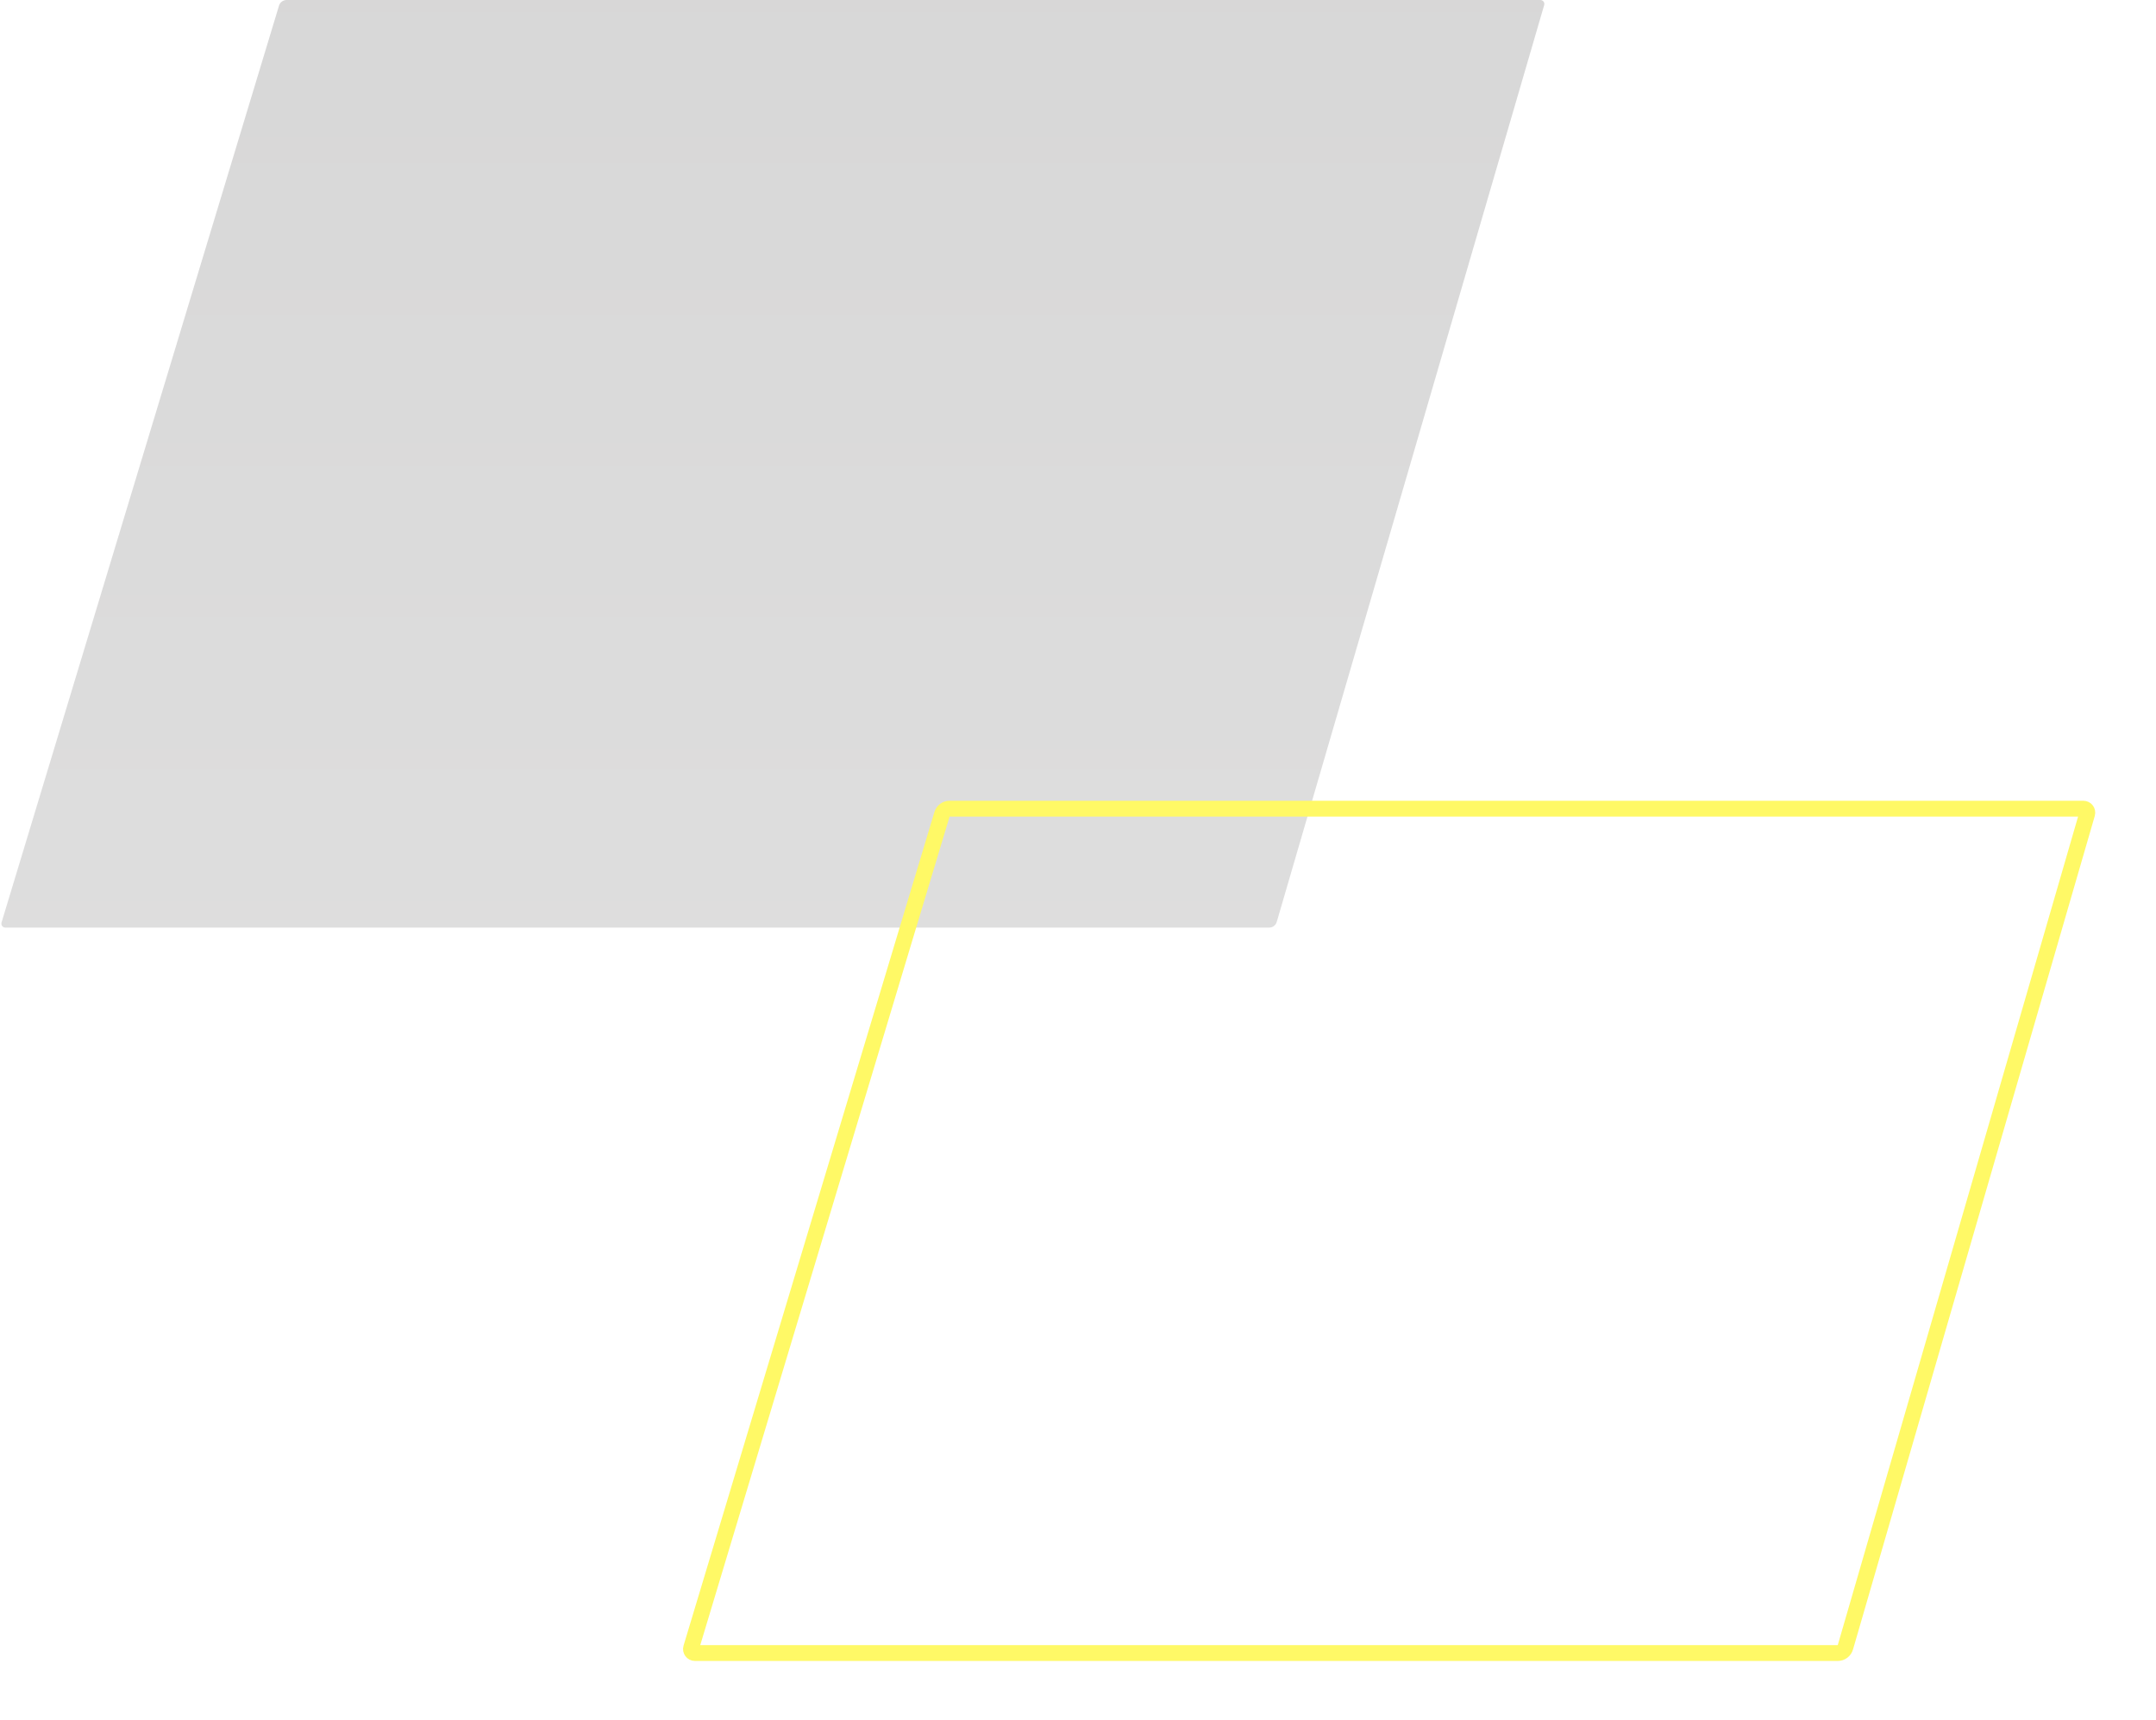 <svg width="544" height="434" viewBox="0 0 544 434" fill="none" xmlns="http://www.w3.org/2000/svg">
<path opacity="0.2" d="M70.401 1.421L0.39 232.71C0.196 233.352 0.677 234 1.347 234H320.229C321.118 234 321.9 233.413 322.149 232.56L389.627 1.28C389.813 0.64 389.333 0 388.667 0H72.316C71.434 0 70.657 0.577 70.401 1.421Z" fill="url(#paint0_linear)"/>
<g filter="url(#filter0_dd)">
<path d="M237.683 205.424L174.388 415.712C174.195 416.354 174.675 417 175.345 417H463.703C464.593 417 465.376 416.412 465.624 415.557L526.629 205.279C526.815 204.639 526.335 204 525.669 204H239.598C238.716 204 237.937 204.578 237.683 205.424Z" stroke="#FFF966" stroke-width="4"/>
</g>
<defs>
<filter id="filter0_dd" x="157.343" y="187" width="386.327" height="247" filterUnits="userSpaceOnUse" color-interpolation-filters="sRGB">
<feFlood flood-opacity="0" result="BackgroundImageFix"/>
<feColorMatrix in="SourceAlpha" type="matrix" values="0 0 0 0 0 0 0 0 0 0 0 0 0 0 0 0 0 0 127 0" result="hardAlpha"/>
<feOffset/>
<feGaussianBlur stdDeviation="7.5"/>
<feColorMatrix type="matrix" values="0 0 0 0 0.973 0 0 0 0 1 0 0 0 0 0.075 0 0 0 1 0"/>
<feBlend mode="normal" in2="BackgroundImageFix" result="effect1_dropShadow"/>
<feColorMatrix in="SourceAlpha" type="matrix" values="0 0 0 0 0 0 0 0 0 0 0 0 0 0 0 0 0 0 127 0" result="hardAlpha"/>
<feOffset/>
<feGaussianBlur stdDeviation="1"/>
<feColorMatrix type="matrix" values="0 0 0 0 0.973 0 0 0 0 1 0 0 0 0 0.075 0 0 0 1 0"/>
<feBlend mode="normal" in2="effect1_dropShadow" result="effect2_dropShadow"/>
<feBlend mode="normal" in="SourceGraphic" in2="effect2_dropShadow" result="shape"/>
</filter>
<linearGradient id="paint0_linear" x1="195.951" y1="-61.829" x2="195.951" y2="655.39" gradientUnits="userSpaceOnUse">
<stop stop-color="#323131"/>
<stop offset="1" stop-color="#8F8F8F"/>
</linearGradient>
</defs>
</svg>
